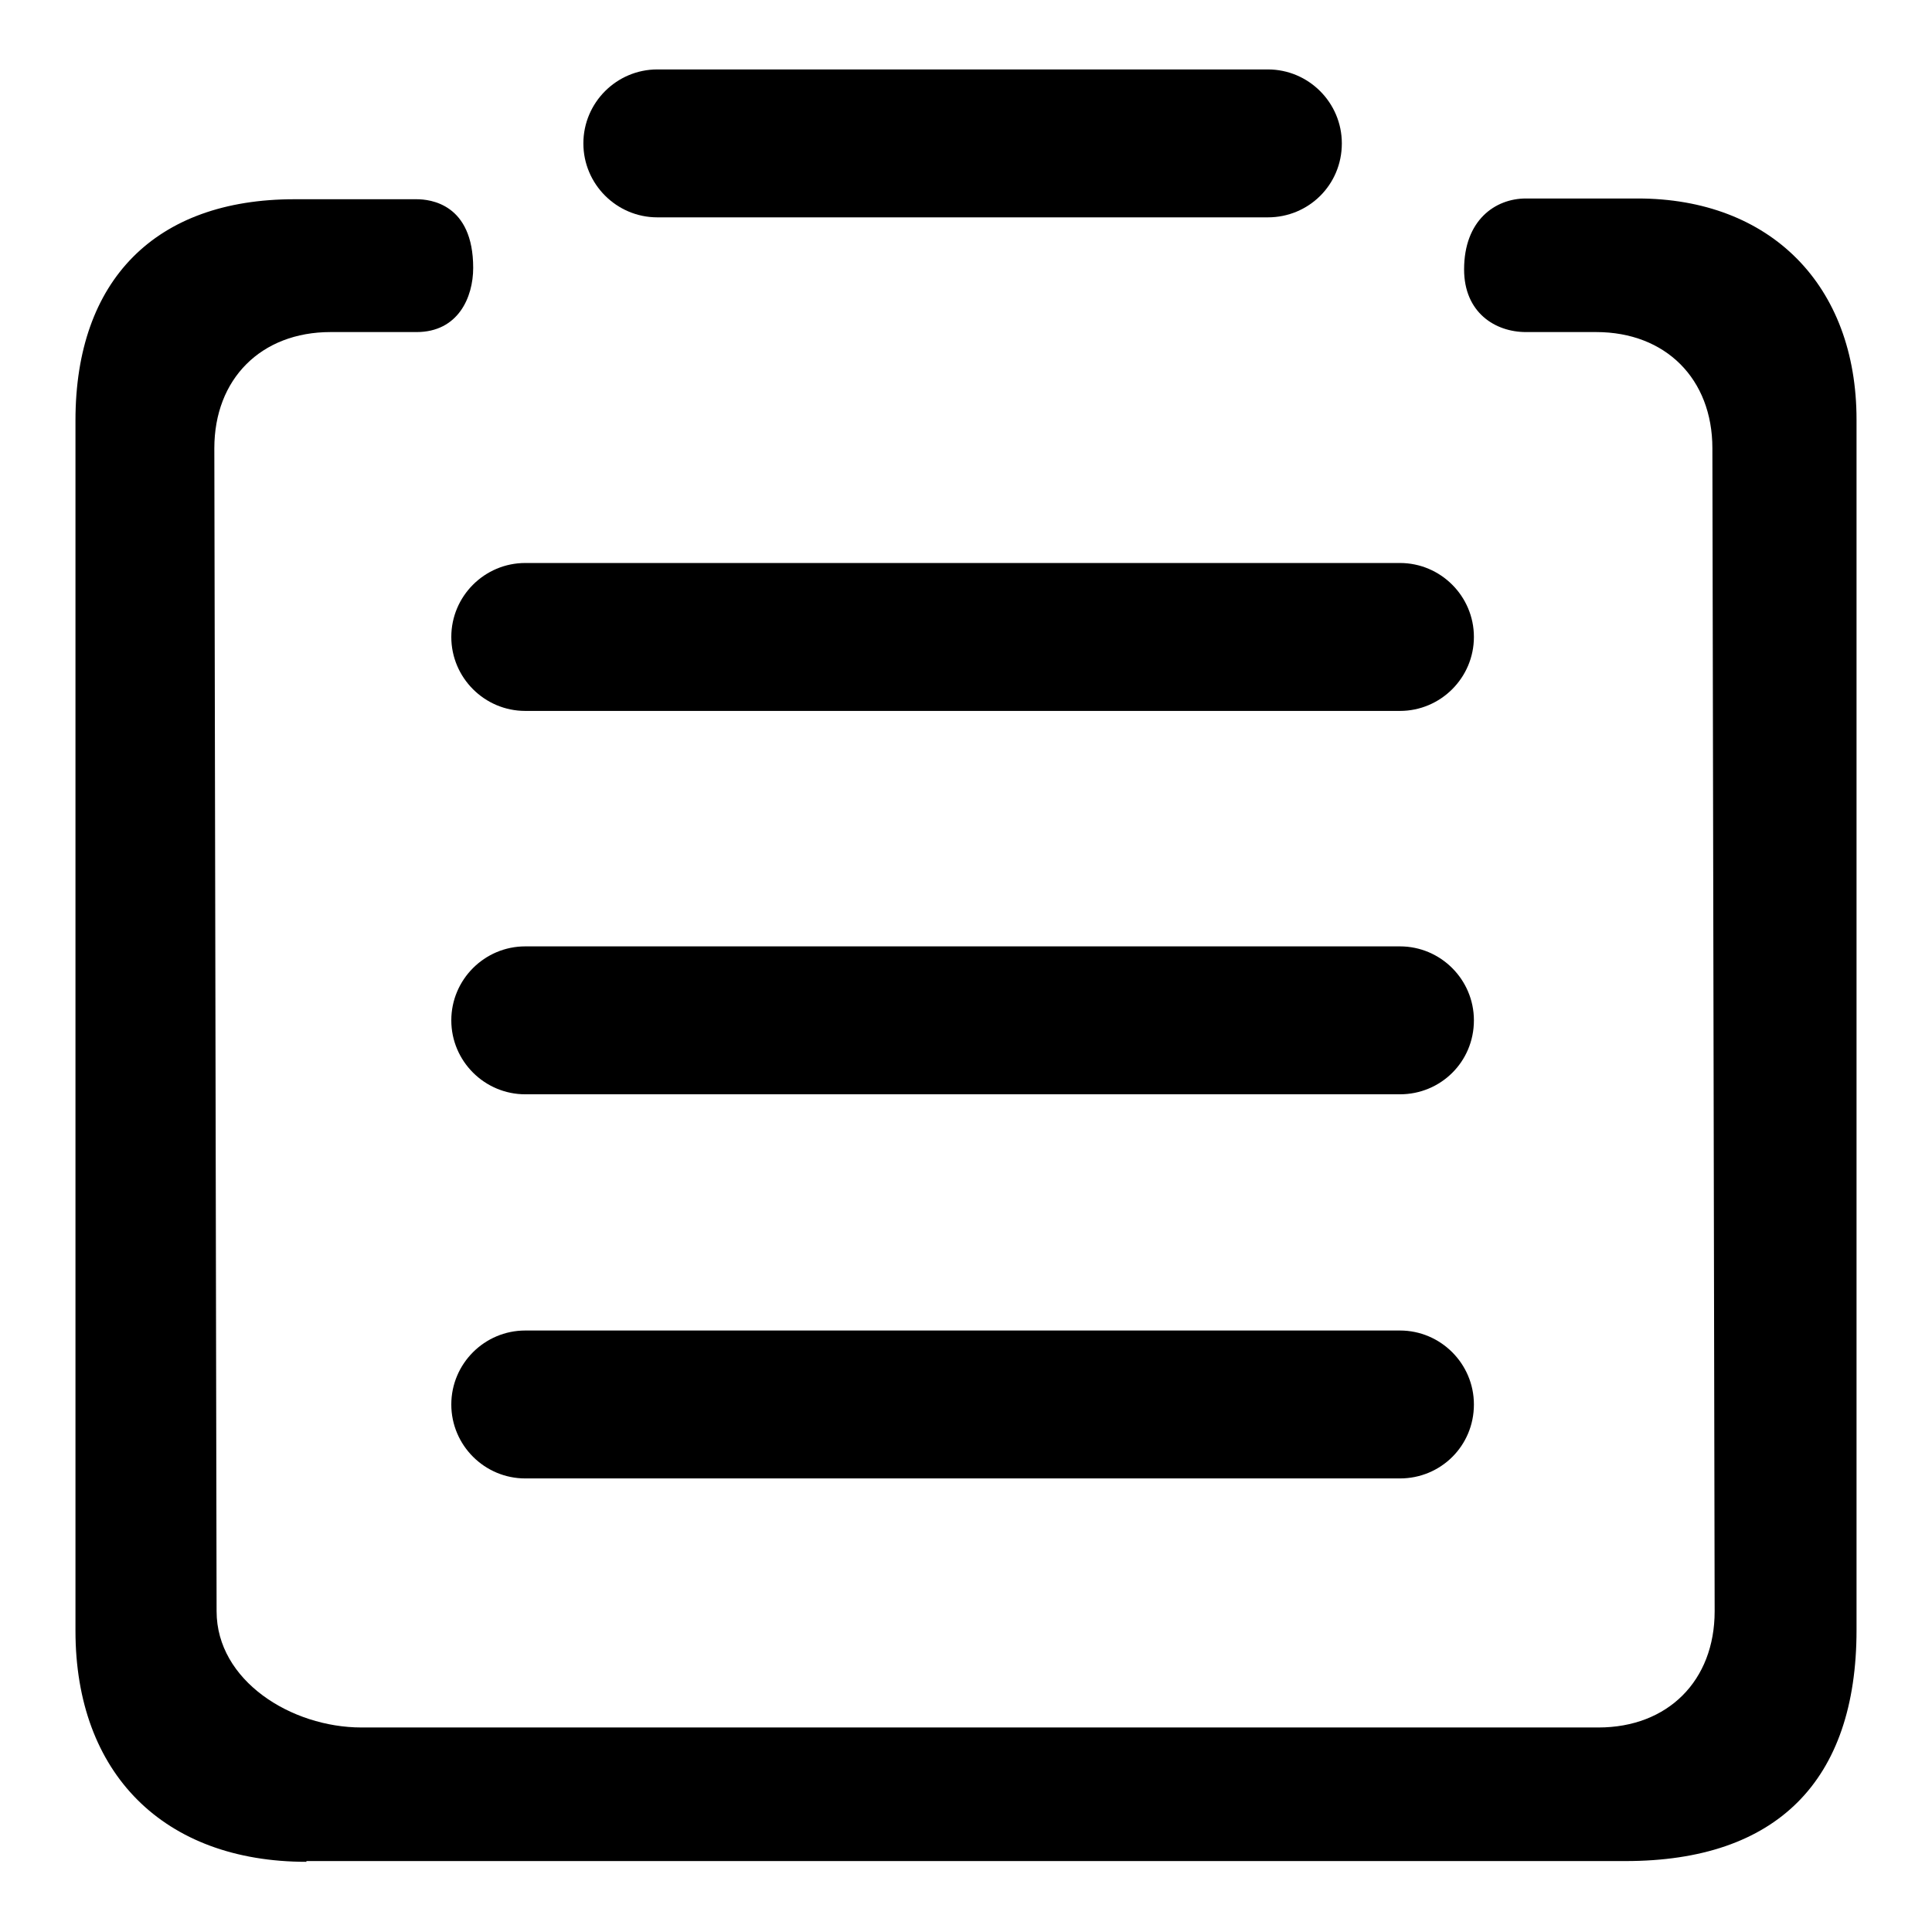 <?xml version="1.0" encoding="utf-8"?>
<!-- Svg Vector Icons : http://www.onlinewebfonts.com/icon -->
<!DOCTYPE svg PUBLIC "-//W3C//DTD SVG 1.1//EN" "http://www.w3.org/Graphics/SVG/1.1/DTD/svg11.dtd">
<svg version="1.1" xmlns="http://www.w3.org/2000/svg" xmlns:xlink="http://www.w3.org/1999/xlink" x="0px" y="0px" viewBox="0 0 256 256" enable-background="new 0 0 256 256" xml:space="preserve">
<g><g><path fill="#000000" d="M40.6,246.7C21.7,246.7,10,235,10,216.1V55.7c0-18.6,10.6-29.3,29-29.3h16.2c1.8,0,7.5,0.6,7.5,9.1c0,3.9-2,8.5-7.5,8.5H43.8c-9.2,0-15.4,6.2-15.4,15.4l0.3,154.1c0,9.2,9.9,15.4,19.2,15.4h163.9c9.2,0,15.4-6.2,15.4-15.4l-0.3-154.1c0-9.2-6.2-15.4-15.4-15.4h-9.3c-4.1,0-8.2-2.6-8.2-8.3c0-6.5,4.1-9.4,8.2-9.4H217c17.6,0,29,11.5,29,29.3v160.4c0,20-10.6,30.6-30.6,30.6H40.6z"/><path fill="#000000" d="M185.5,94.2H69.6c-5.4,0-9.8-4.4-9.8-9.8l0,0c0-5.4,4.4-9.8,9.8-9.8h115.9c5.4,0,9.8,4.4,9.8,9.8l0,0C195.3,89.8,190.9,94.2,185.5,94.2z"/><path fill="#000000" d="M168,28.8H87.1c-5.4,0-9.8-4.4-9.8-9.8l0,0c0-5.4,4.4-9.8,9.8-9.8H168c5.4,0,9.8,4.4,9.8,9.8l0,0C177.8,24.5,173.4,28.8,168,28.8z"/><path fill="#000000" d="M185.5,145H69.6c-5.4,0-9.8-4.4-9.8-9.8l0,0c0-5.4,4.4-9.8,9.8-9.8h115.9c5.4,0,9.8,4.4,9.8,9.8l0,0C195.3,140.7,190.9,145,185.5,145z"/><path fill="#000000" d="M185.5,195.9H69.6c-5.4,0-9.8-4.4-9.8-9.8l0,0c0-5.4,4.4-9.8,9.8-9.8h115.9c5.4,0,9.8,4.4,9.8,9.8l0,0C195.3,191.6,190.9,195.9,185.5,195.9z"/></g></g>
</svg>